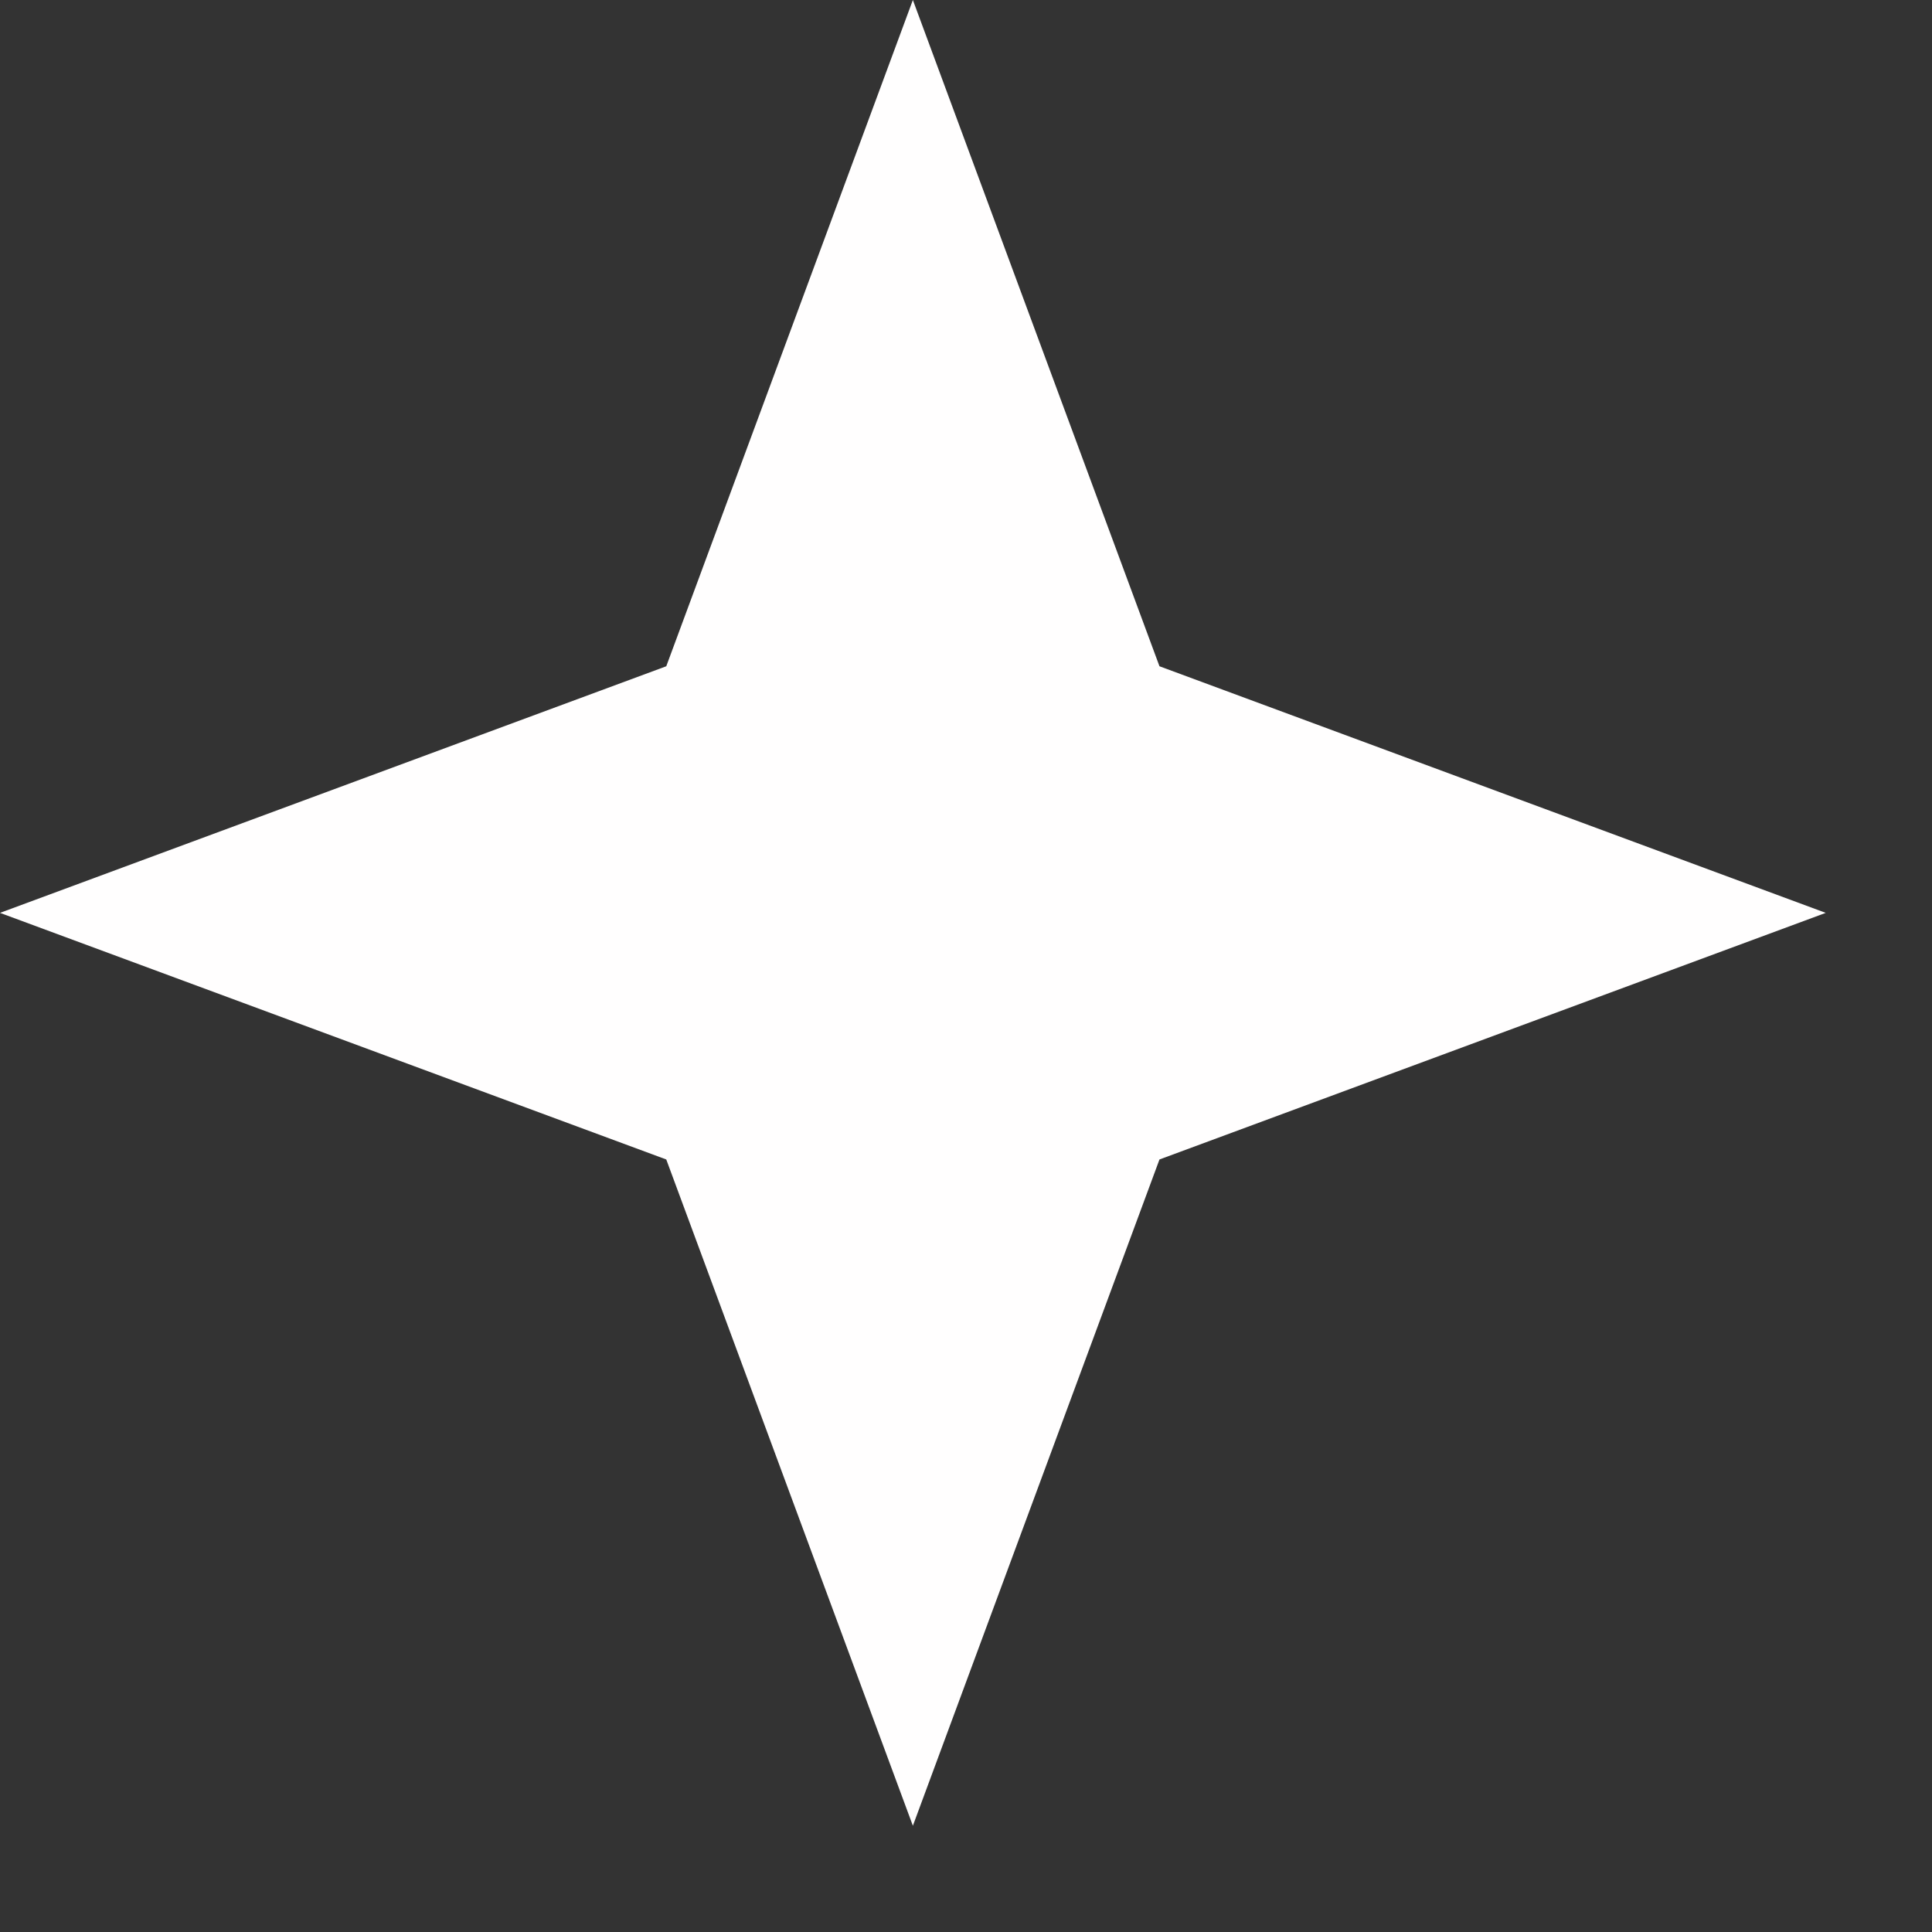 <svg width="14" height="14" viewBox="0 0 14 14" fill="none" xmlns="http://www.w3.org/2000/svg">
<rect x="0" y="0" width="14" height="14" fill="#333333" stroke="none"/>
<path d="M6.615 0L8.402 4.828L13.23 6.615L8.402 8.402L6.615 13.23L4.828 8.402L0 6.615L4.828 4.828L6.615 0Z" fill="#FFFEFE"/>
</svg>

